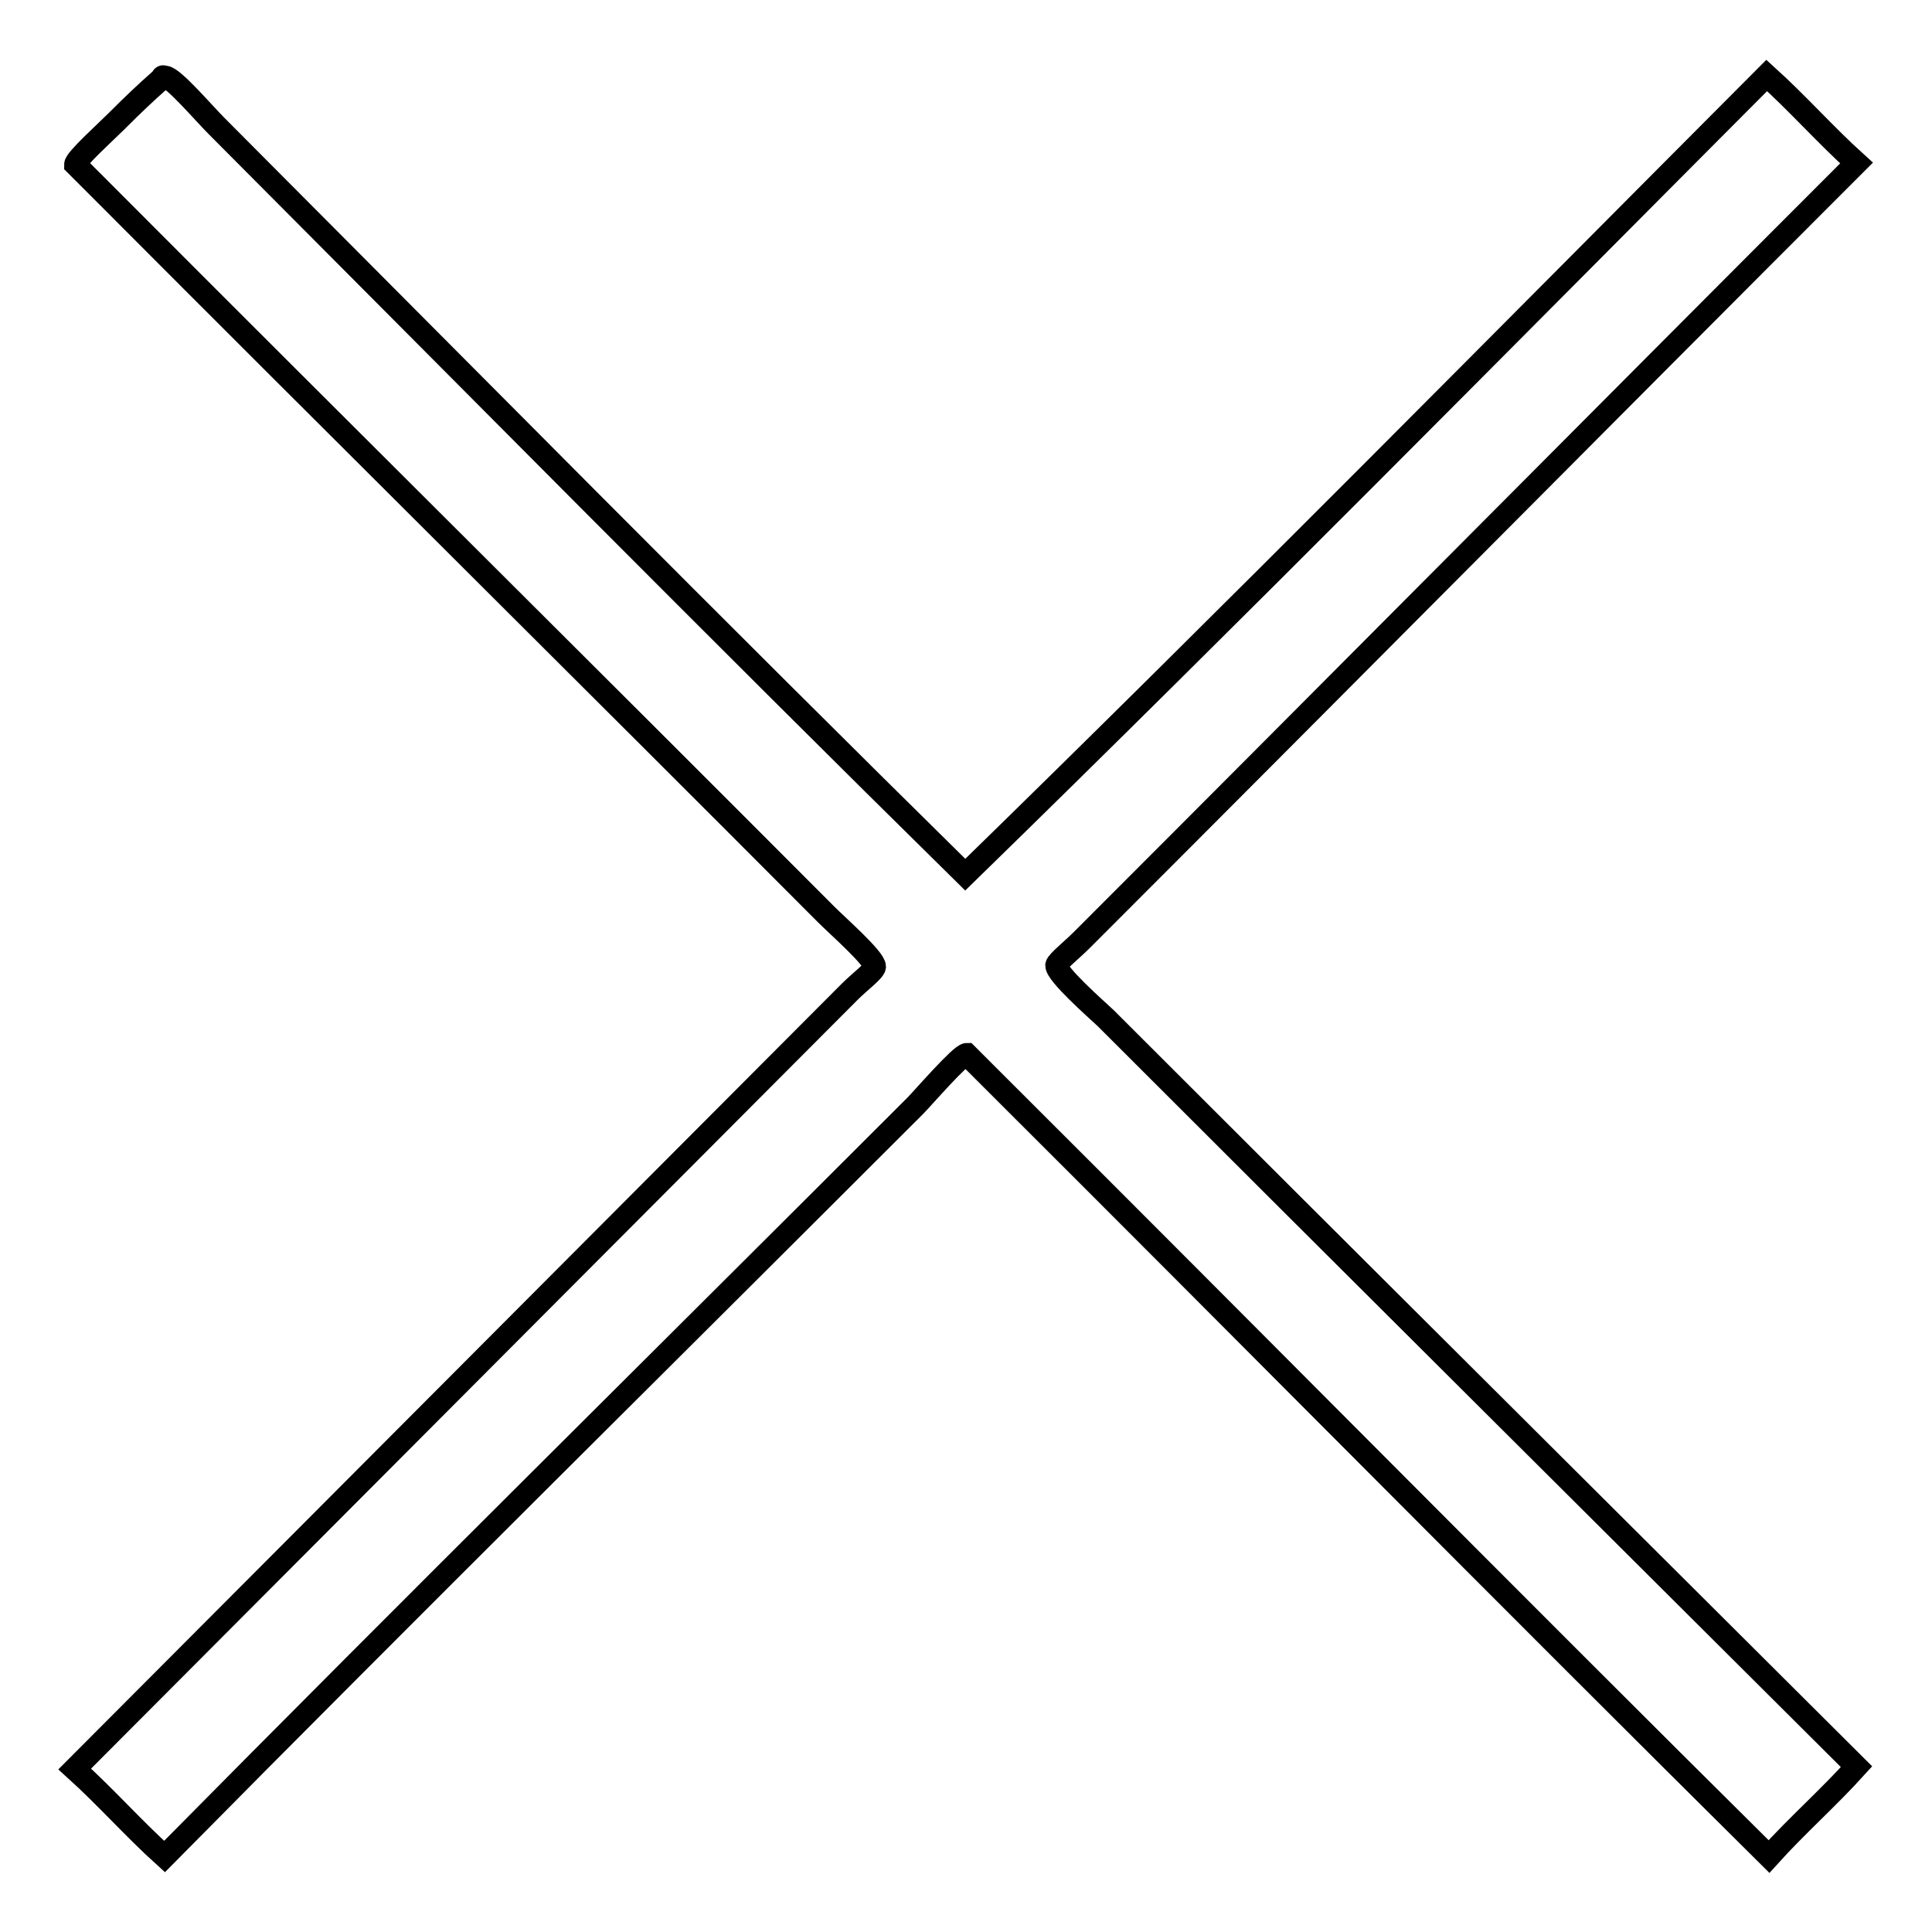 <?xml version="1.0" encoding="utf-8"?>
<!-- Svg Vector Icons : http://www.onlinewebfonts.com/icon -->
<!DOCTYPE svg PUBLIC "-//W3C//DTD SVG 1.1//EN" "http://www.w3.org/Graphics/SVG/1.1/DTD/svg11.dtd">
<svg version="1.1" xmlns="http://www.w3.org/2000/svg" xmlns:xlink="http://www.w3.org/1999/xlink" x="0px" y="0px" viewBox="0 0 256 256" enable-background="new 0 0 256 256" xml:space="preserve">
<g><g><path stroke-width="3" fill-opacity="0" stroke="#000000"  d="M127.9,115.9C163.7,81,198.8,45.4,234.1,10c4.1,3.7,7.8,7.9,11.9,11.6c-34,34-68.2,68.5-102.7,103c-1.2,1.2-3.2,2.8-3.3,3.3c0,1.2,5,5.6,6.5,7c32.9,32.9,66.6,66.4,99.5,99.2c-3.7,4.1-7.9,7.8-11.6,11.9c-34.2-33.9-68.4-68.5-103-103c-1-1-3.3-3.3-3.3-3.3c-0.8,0-5.9,5.9-6.8,6.8c-33,33-66.8,66.4-99.5,99.5c-4.1-3.7-7.8-7.9-11.9-11.6c34.1-34.2,68.2-68.4,102.7-103c1.3-1.3,3.2-2.7,3.3-3.3c0-1.1-4.8-5.3-6.5-7C77.1,88.7,45.8,57.7,13.3,25.1c-1-1-3.3-3.3-3.3-3.3c0-0.7,4-4.3,5.4-5.7c2.4-2.4,4-3.9,5.7-5.4c0.7-0.6,0.2-0.6,0.8-0.5c1.1,0.1,5.1,4.8,6.8,6.5C61.8,49.9,95.2,83.7,127.9,115.9z"/></g></g>
</svg>